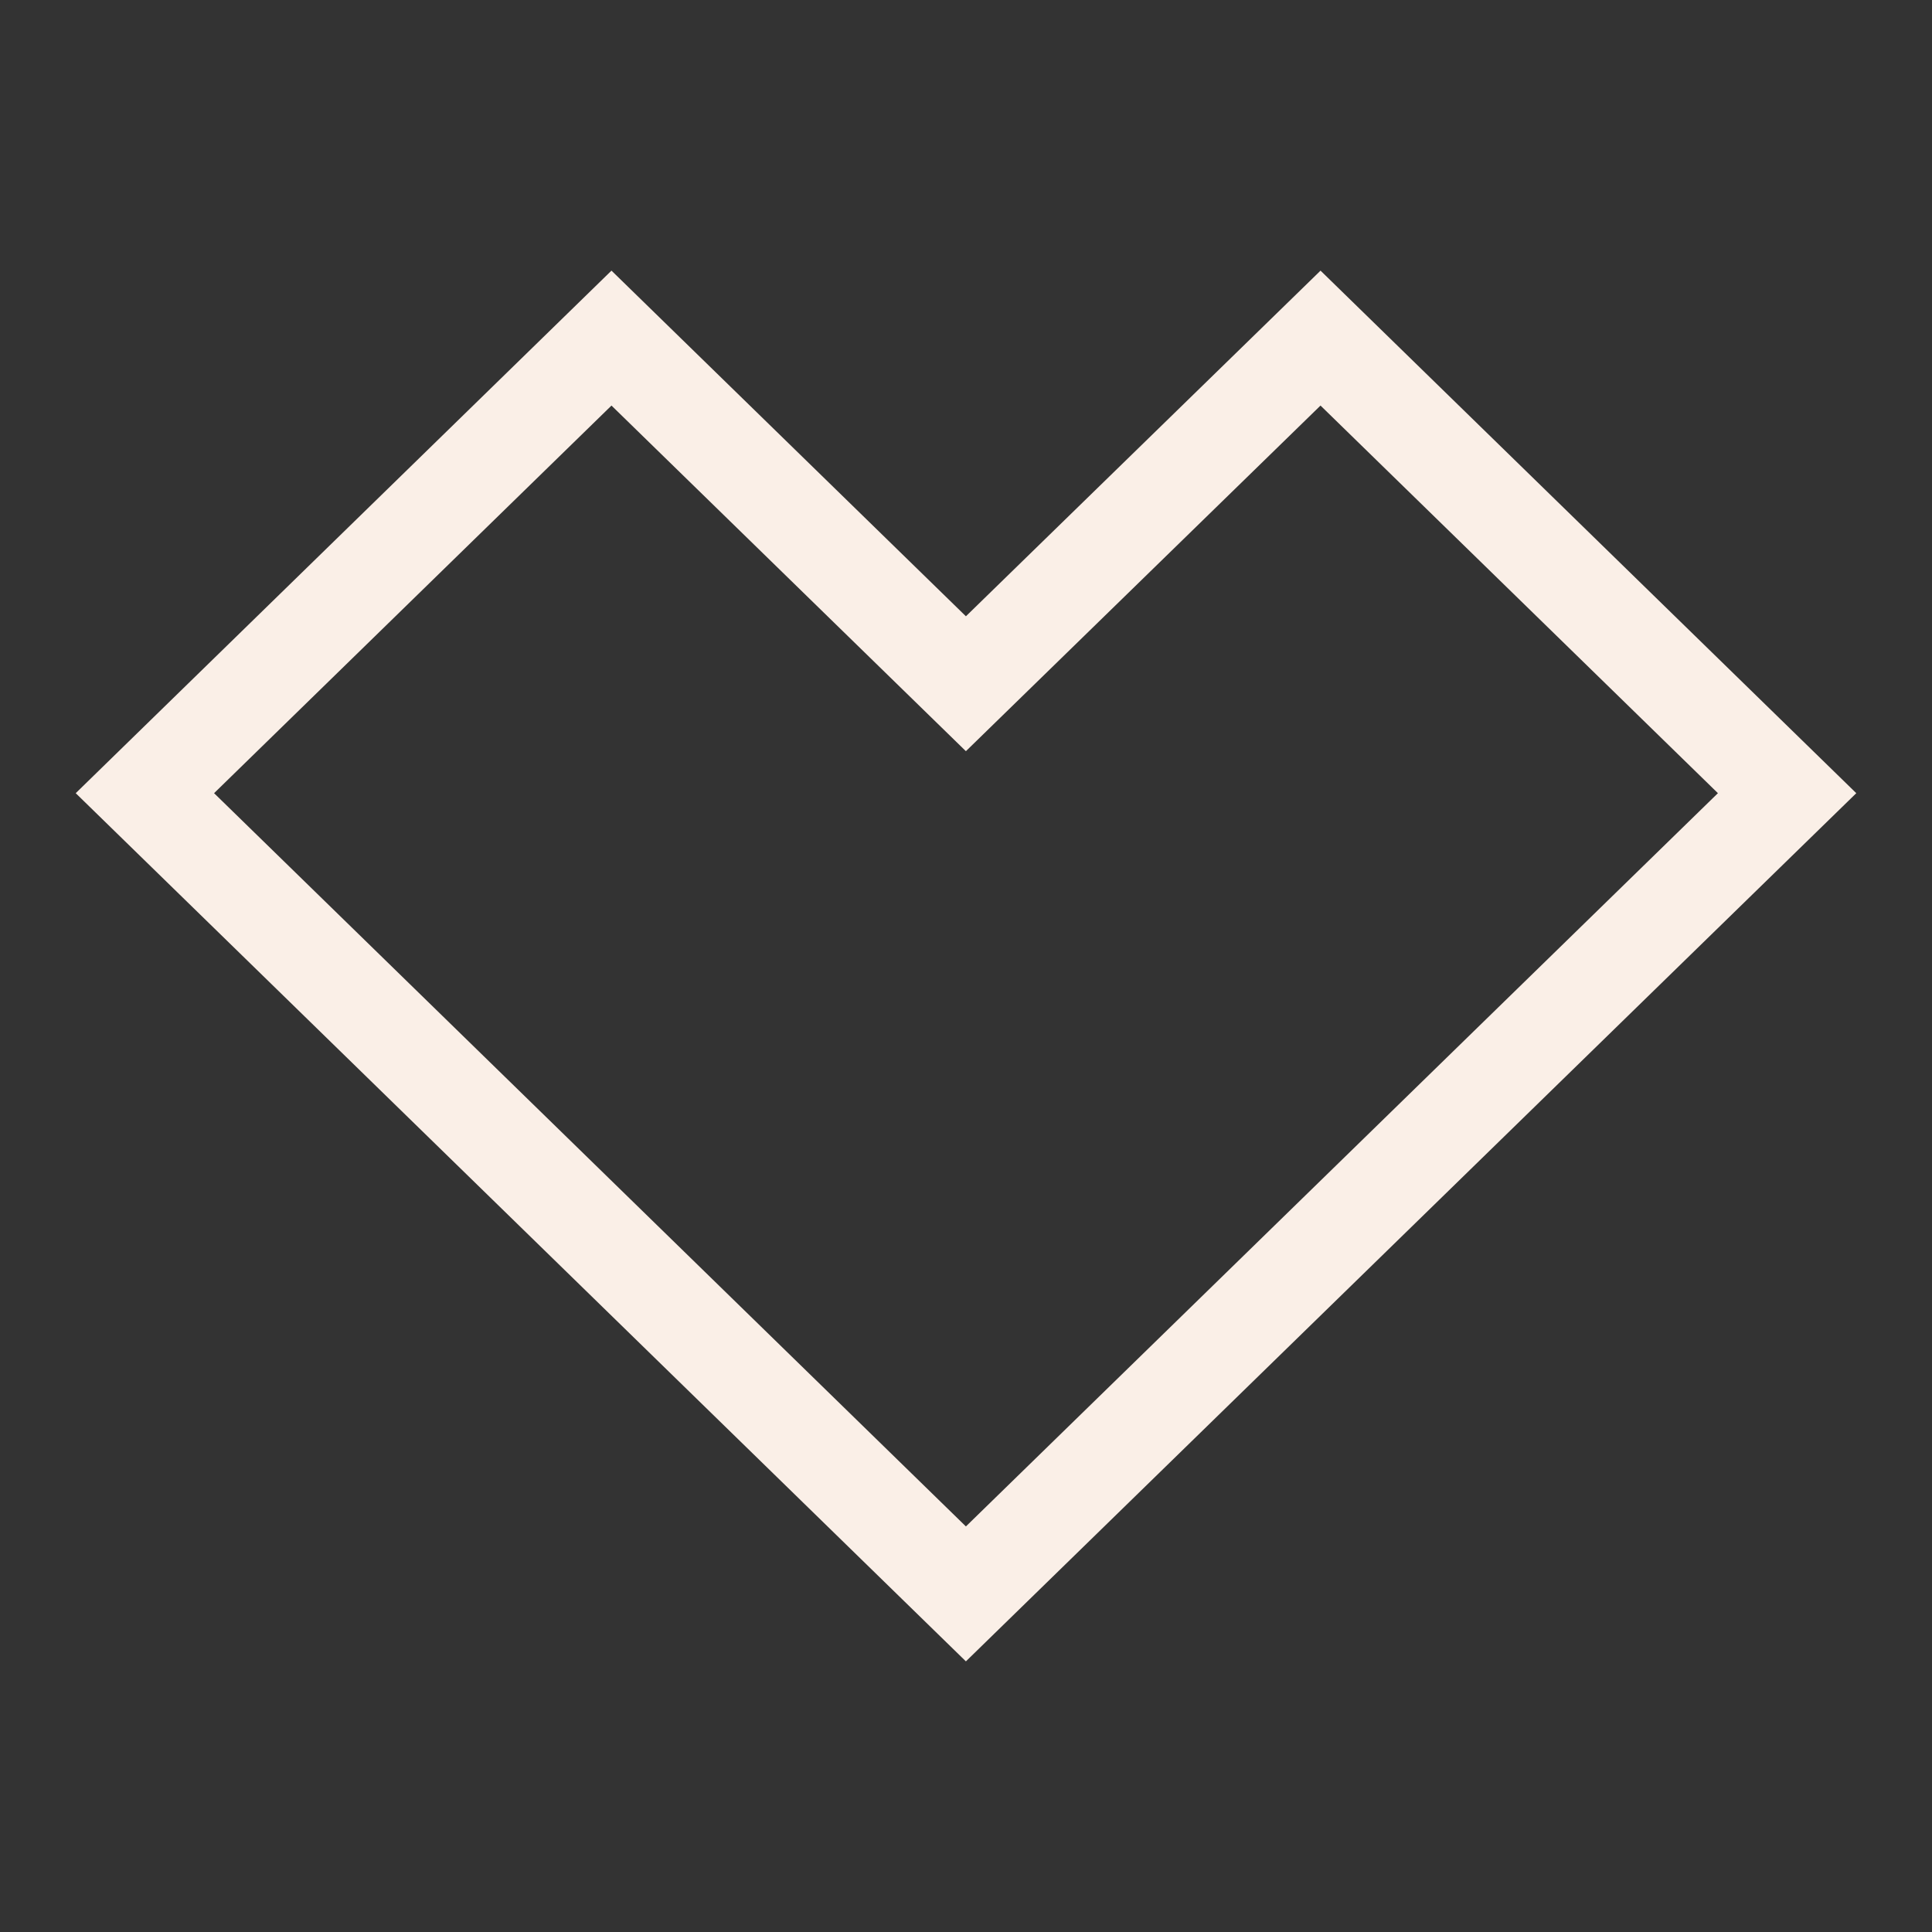 <svg viewBox="0 0 40 40" fill="none" xmlns="http://www.w3.org/2000/svg"><rect x="0" y="0" width="40" height="40" fill="#333333" stroke="none"/><path stroke-width="2" stroke="#FAEFE7" d="M12.66 7 3 16.422 19.998 33 37 16.422 27.34 7l-7.342 7.156L12.66 7Z"></path></svg>